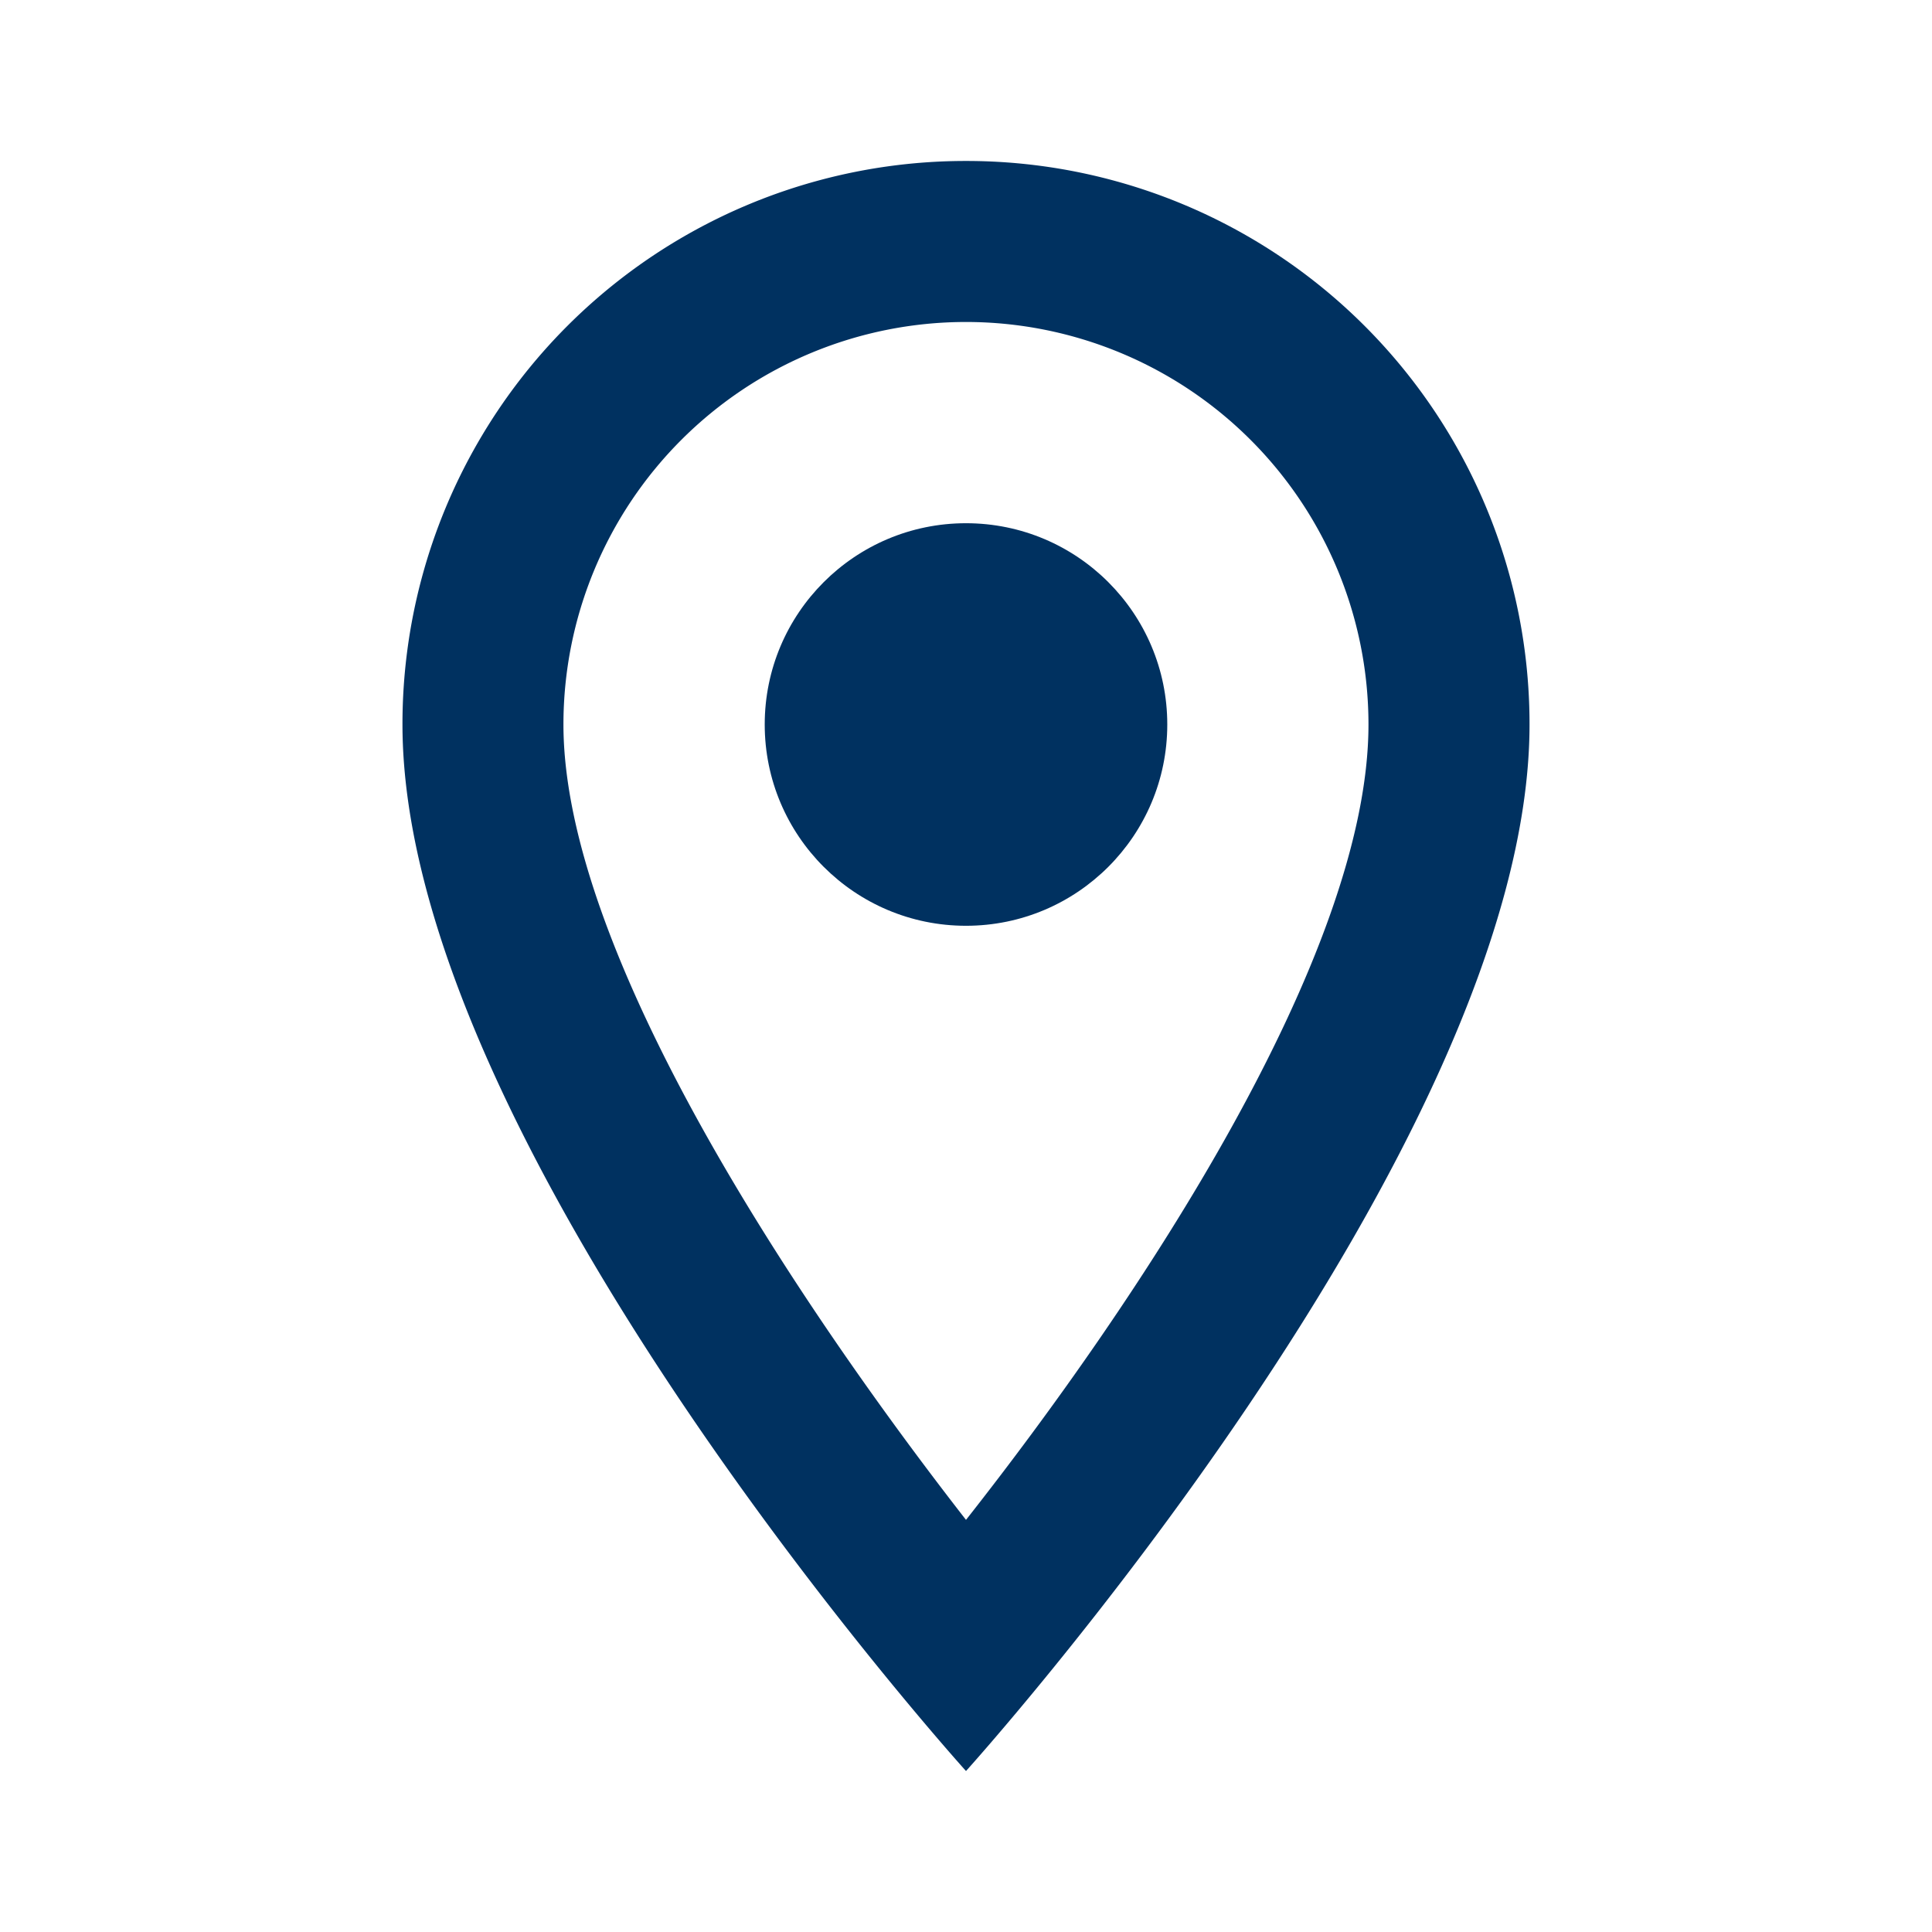 <svg xmlns="http://www.w3.org/2000/svg" id="room-22px" width="22" height="22" viewBox="0 0 22 22">
    <defs>
        <style>
            .cls-2{fill:#003160}
        </style>
    </defs>
    <path id="Pfad_197" fill="none" d="M0 0h22v22H0z"/>
    <path id="Pfad_198" d="M11.417 2A6.412 6.412 0 0 0 5 8.417c0 4.813 6.417 11.917 6.417 11.917s6.417-7.1 6.417-11.917A6.412 6.412 0 0 0 11.417 2zM6.833 8.417a4.583 4.583 0 1 1 9.167 0c0 2.64-2.64 6.591-4.583 9.057-1.907-2.448-4.584-6.445-4.584-9.057z" class="cls-2" transform="translate(-.417 -.167)"/>
    <circle id="Ellipse_11" cx="2.292" cy="2.292" r="2.292" class="cls-2" transform="translate(8.708 5.958)"/>
</svg>
